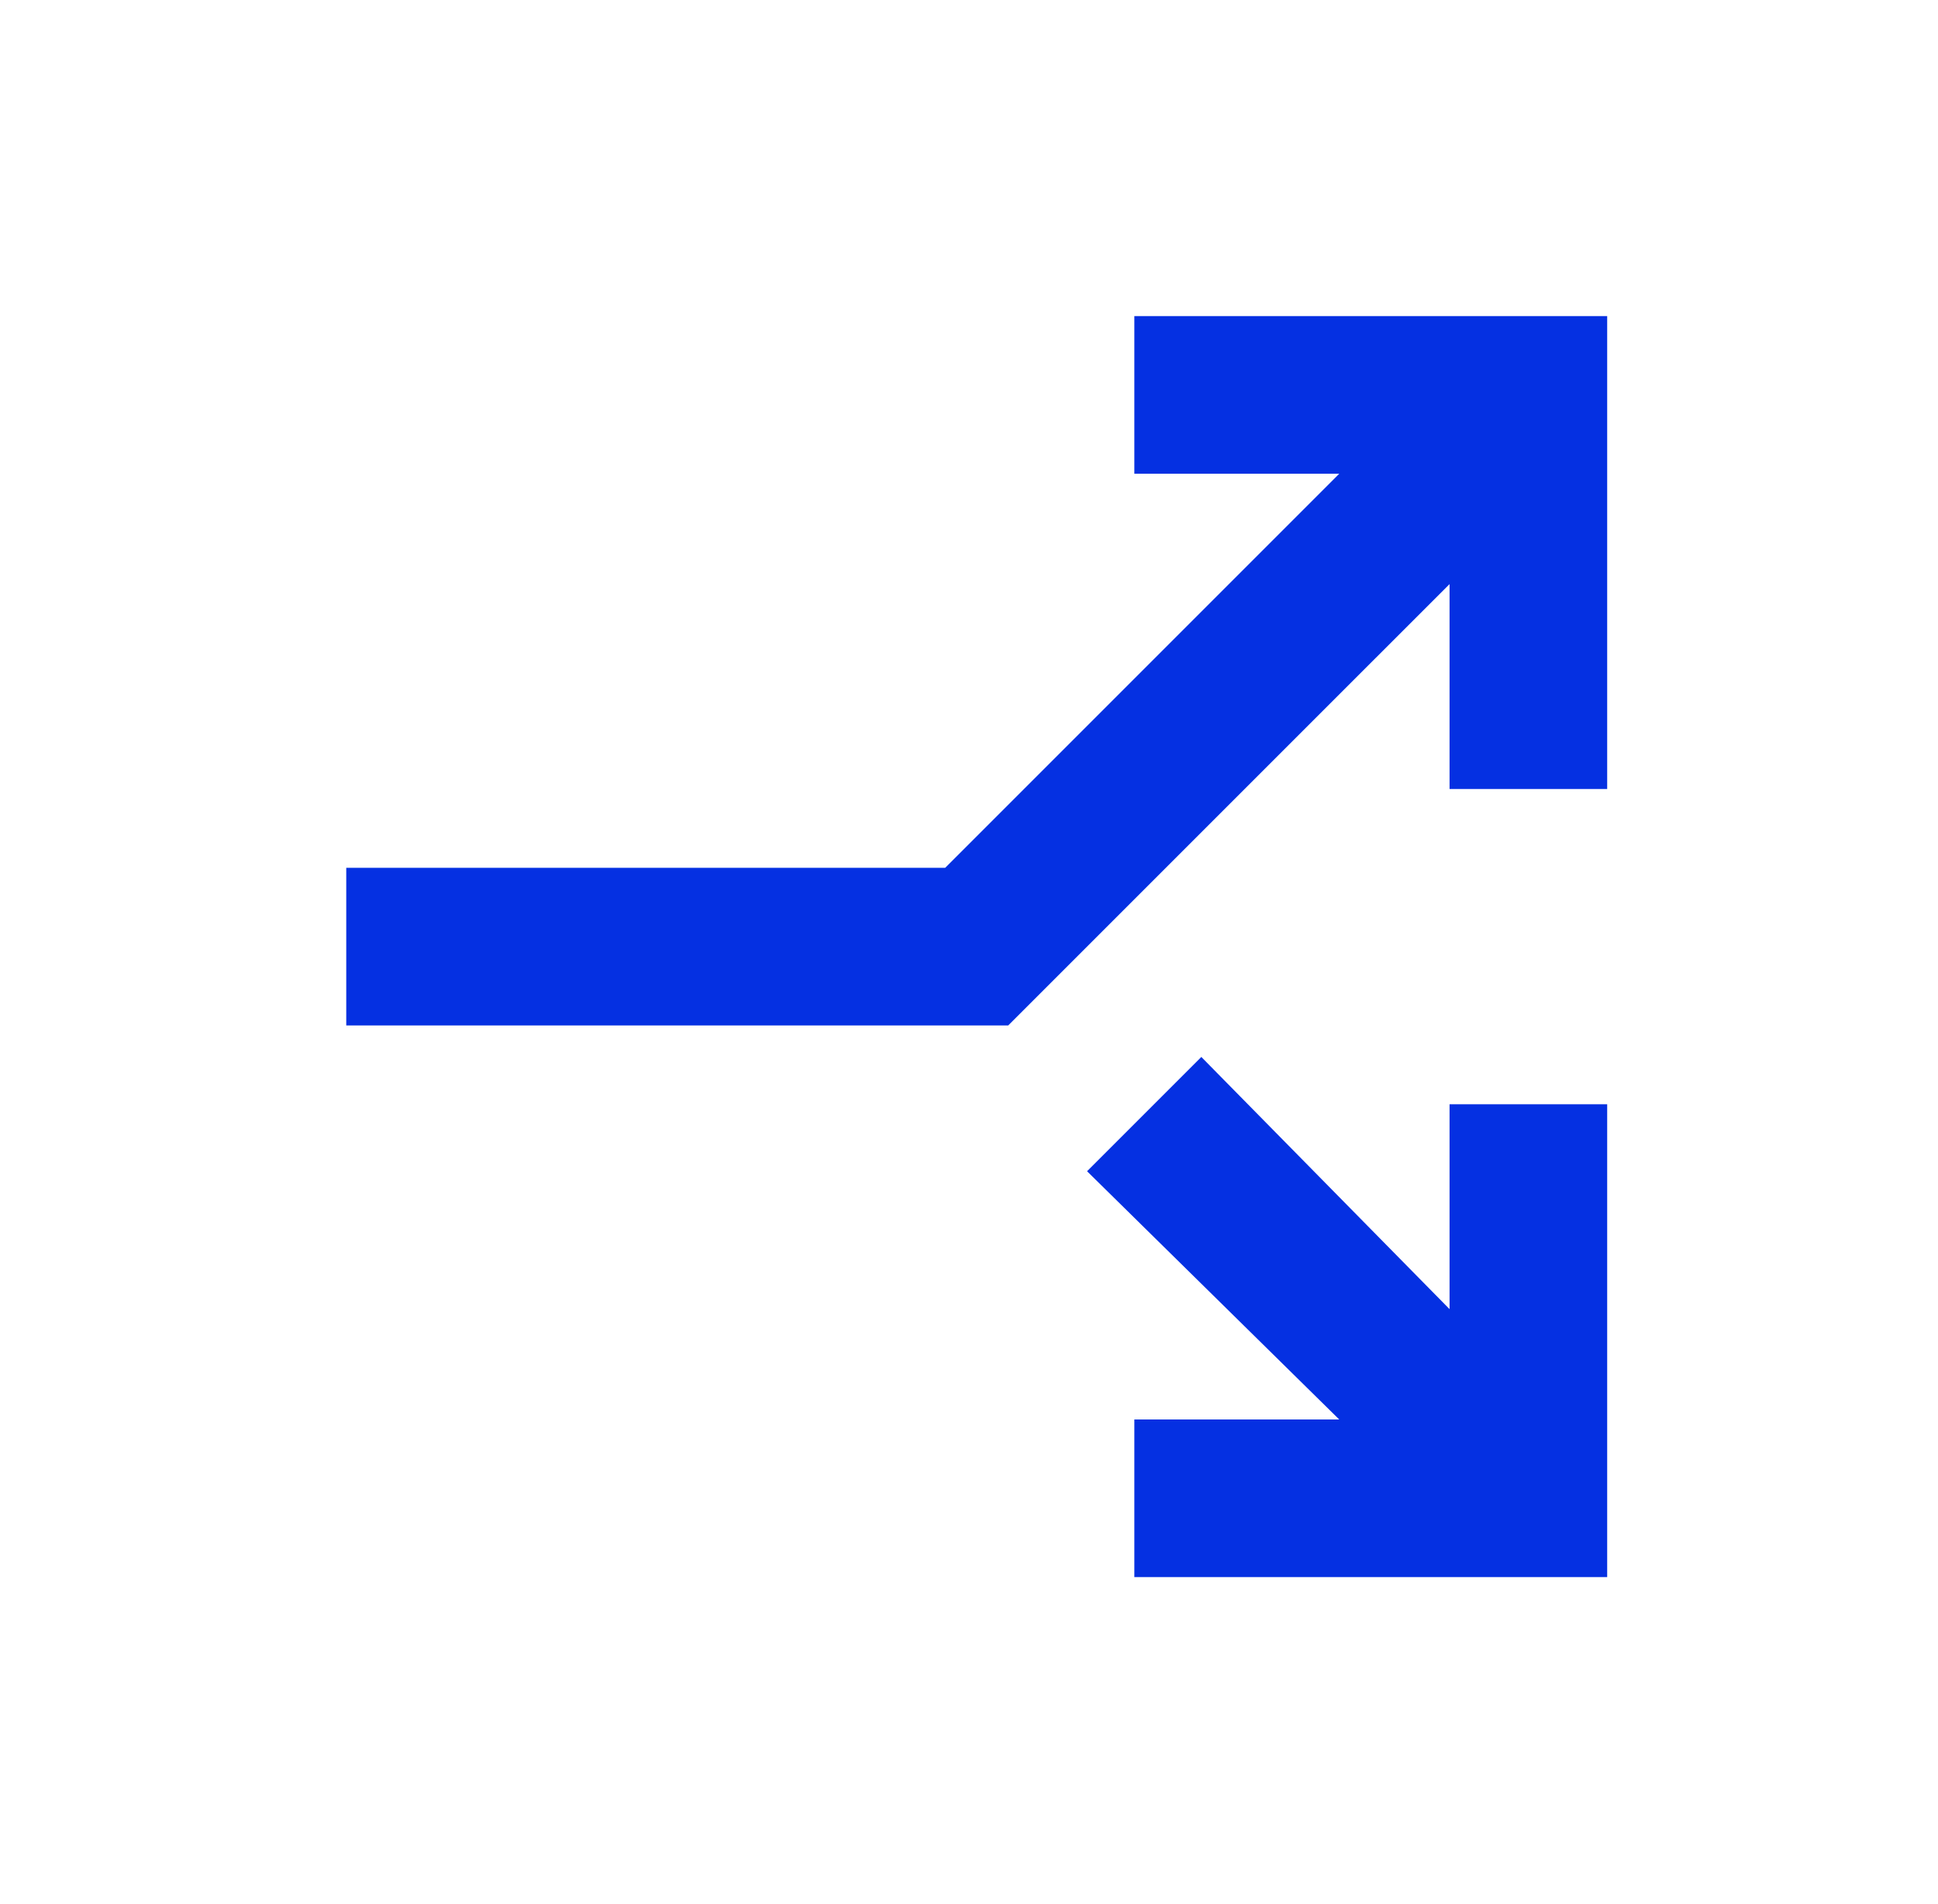 <svg width="57" height="56" viewBox="0 0 57 56" fill="none" xmlns="http://www.w3.org/2000/svg">
<mask id="mask0_2217_4764" style="mask-type:alpha" maskUnits="userSpaceOnUse" x="0" y="0" width="57" height="56">
<rect x="0.913" y="0.023" width="55.629" height="55.629" fill="#D9D9D9"/>
</mask>
<g mask="url(#mask0_2217_4764)">
<path d="M10.184 30.158V25.522H27.8L39.389 13.933H33.363V9.297H47.27V23.204H42.634V17.178L29.654 30.158H10.184ZM33.363 46.383V41.747H39.389L31.972 34.446L35.333 31.085L42.634 38.502V32.476H47.27V46.383H33.363Z" fill="#0530E2"/>
</g>
</svg>
